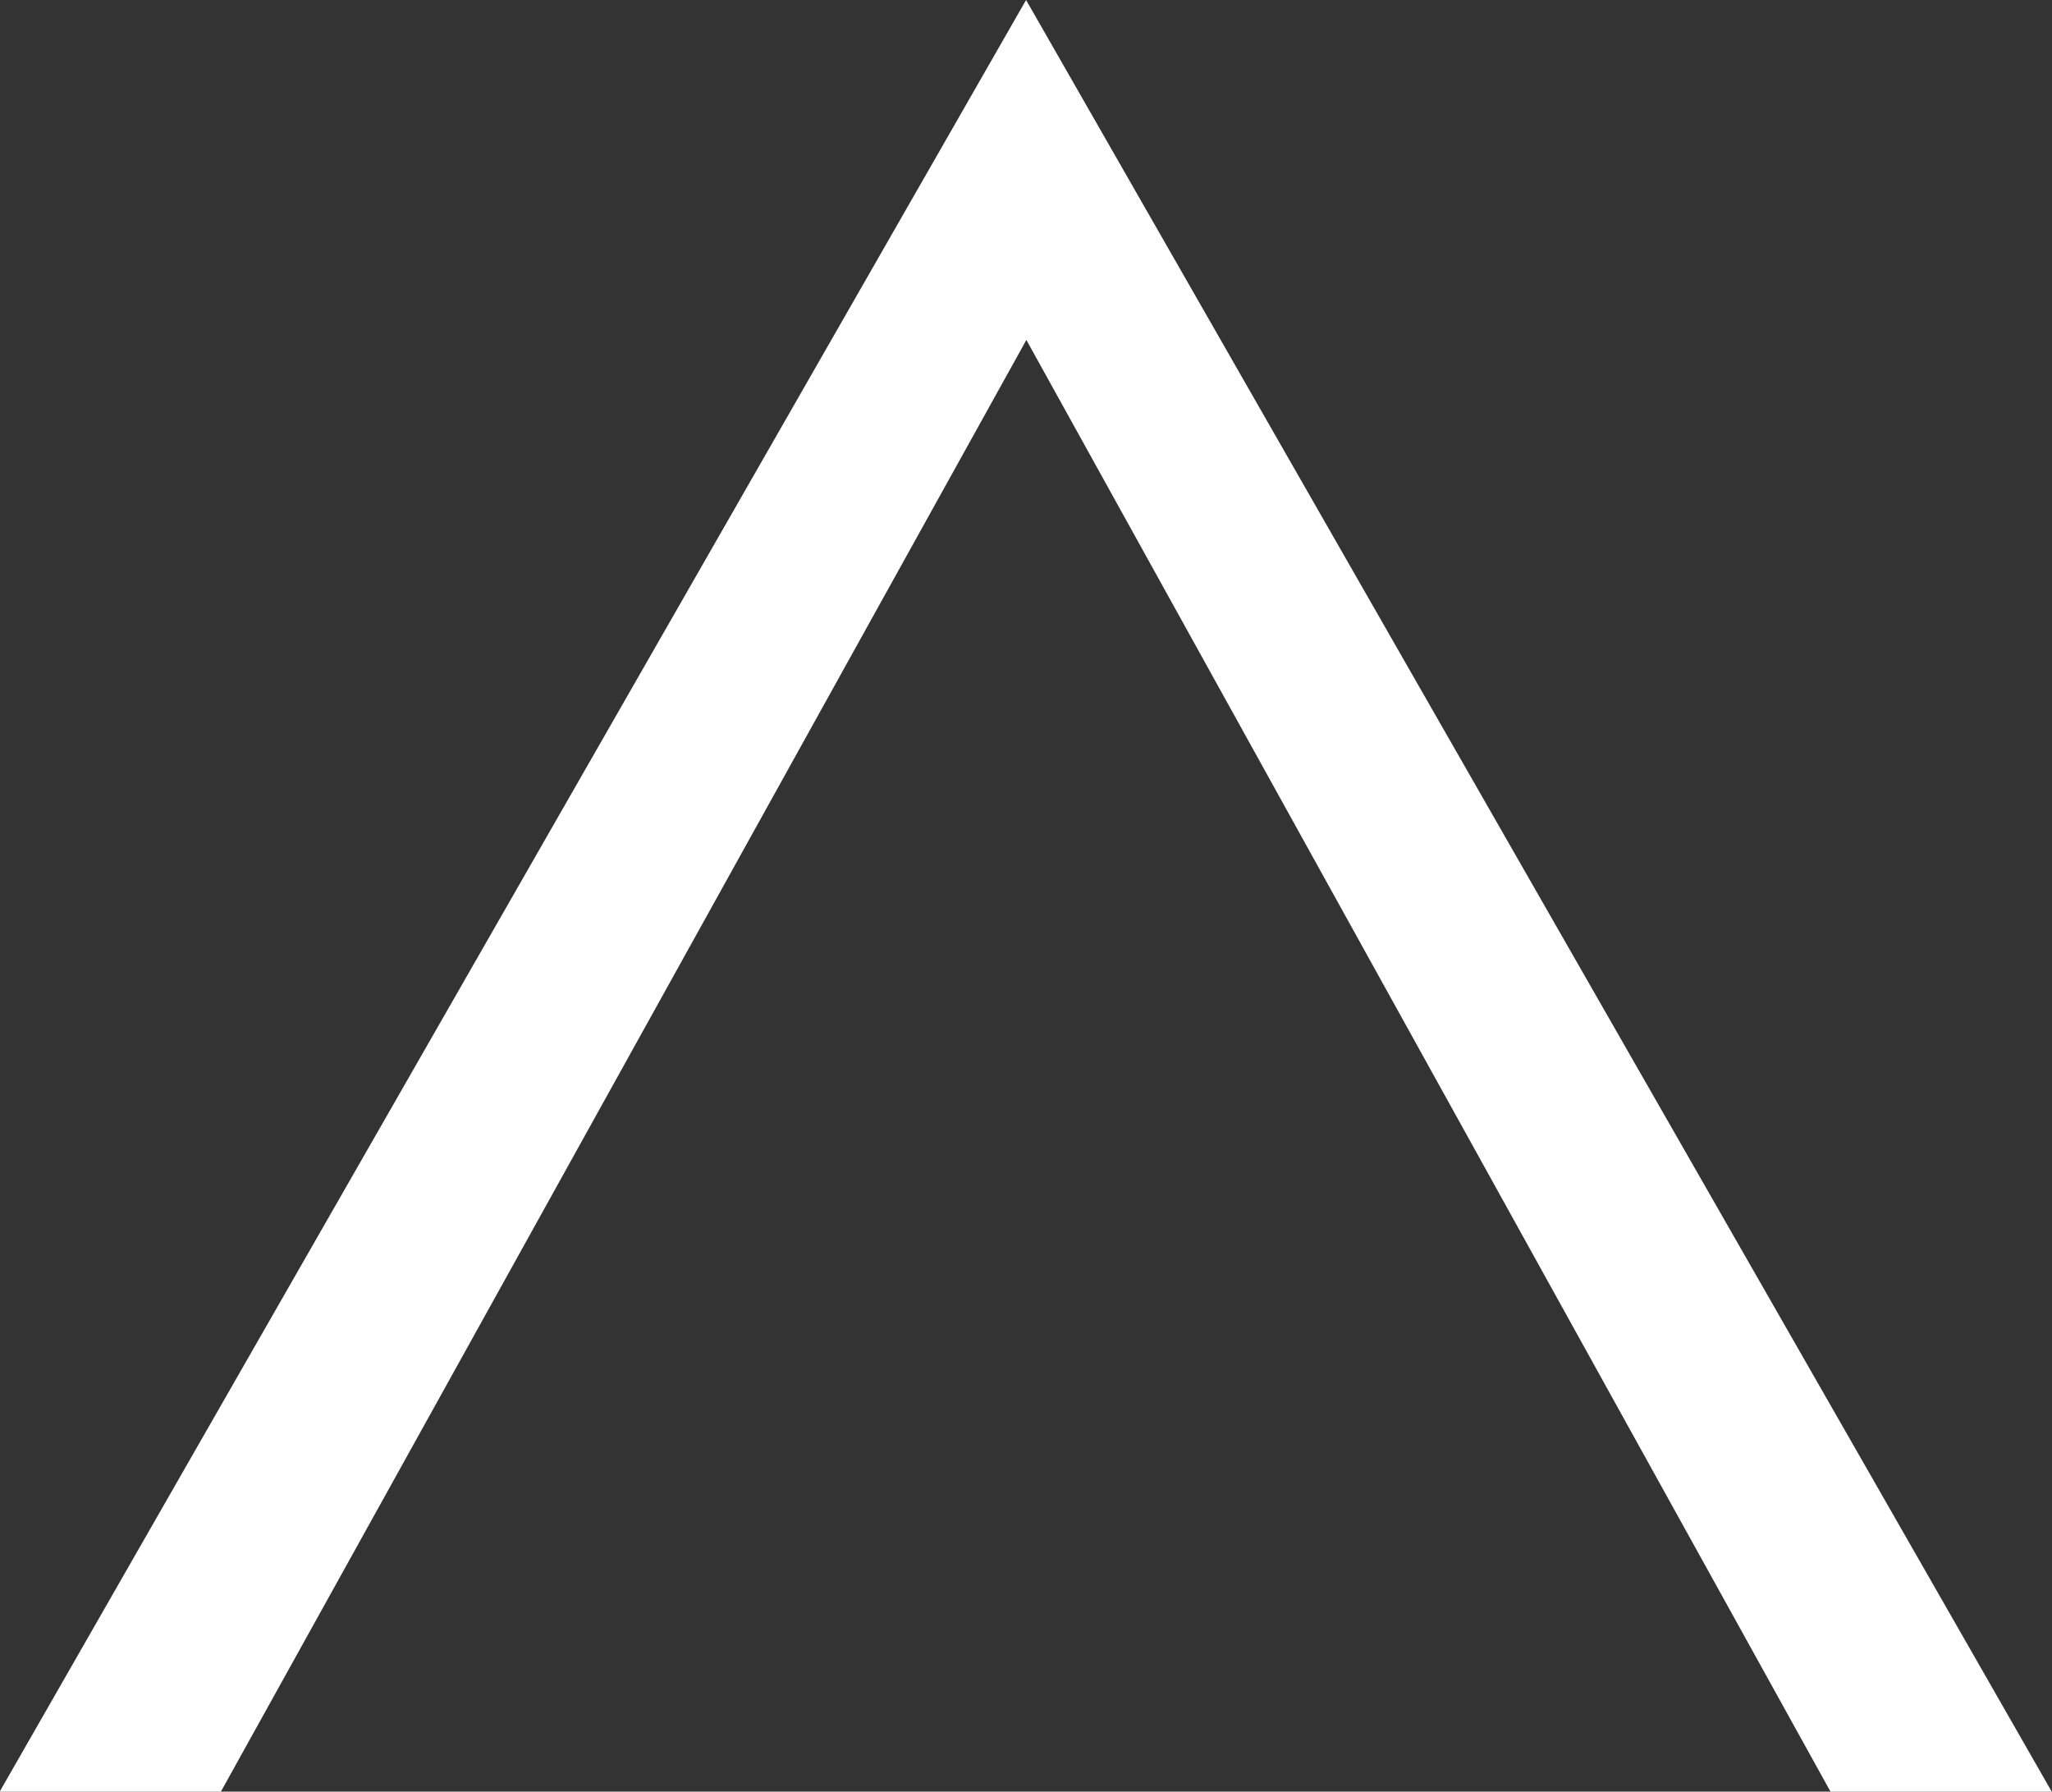 <svg xmlns="http://www.w3.org/2000/svg" width="13.915" height="12.148" viewBox="0 0 13.915 12.148">
  <rect x="0" y="0" width="13.915" height="12.148" fill="#333333" stroke="none"/>
  <path id="_" data-name="&gt;" d="M2009.24,5306.575l5.453,9.843h1.5l-6.955-12.148-6.96,12.148h1.5Z" transform="translate(-2002.28 -5304.27)" fill="#fff" fill-rule="evenodd"/>
</svg>
